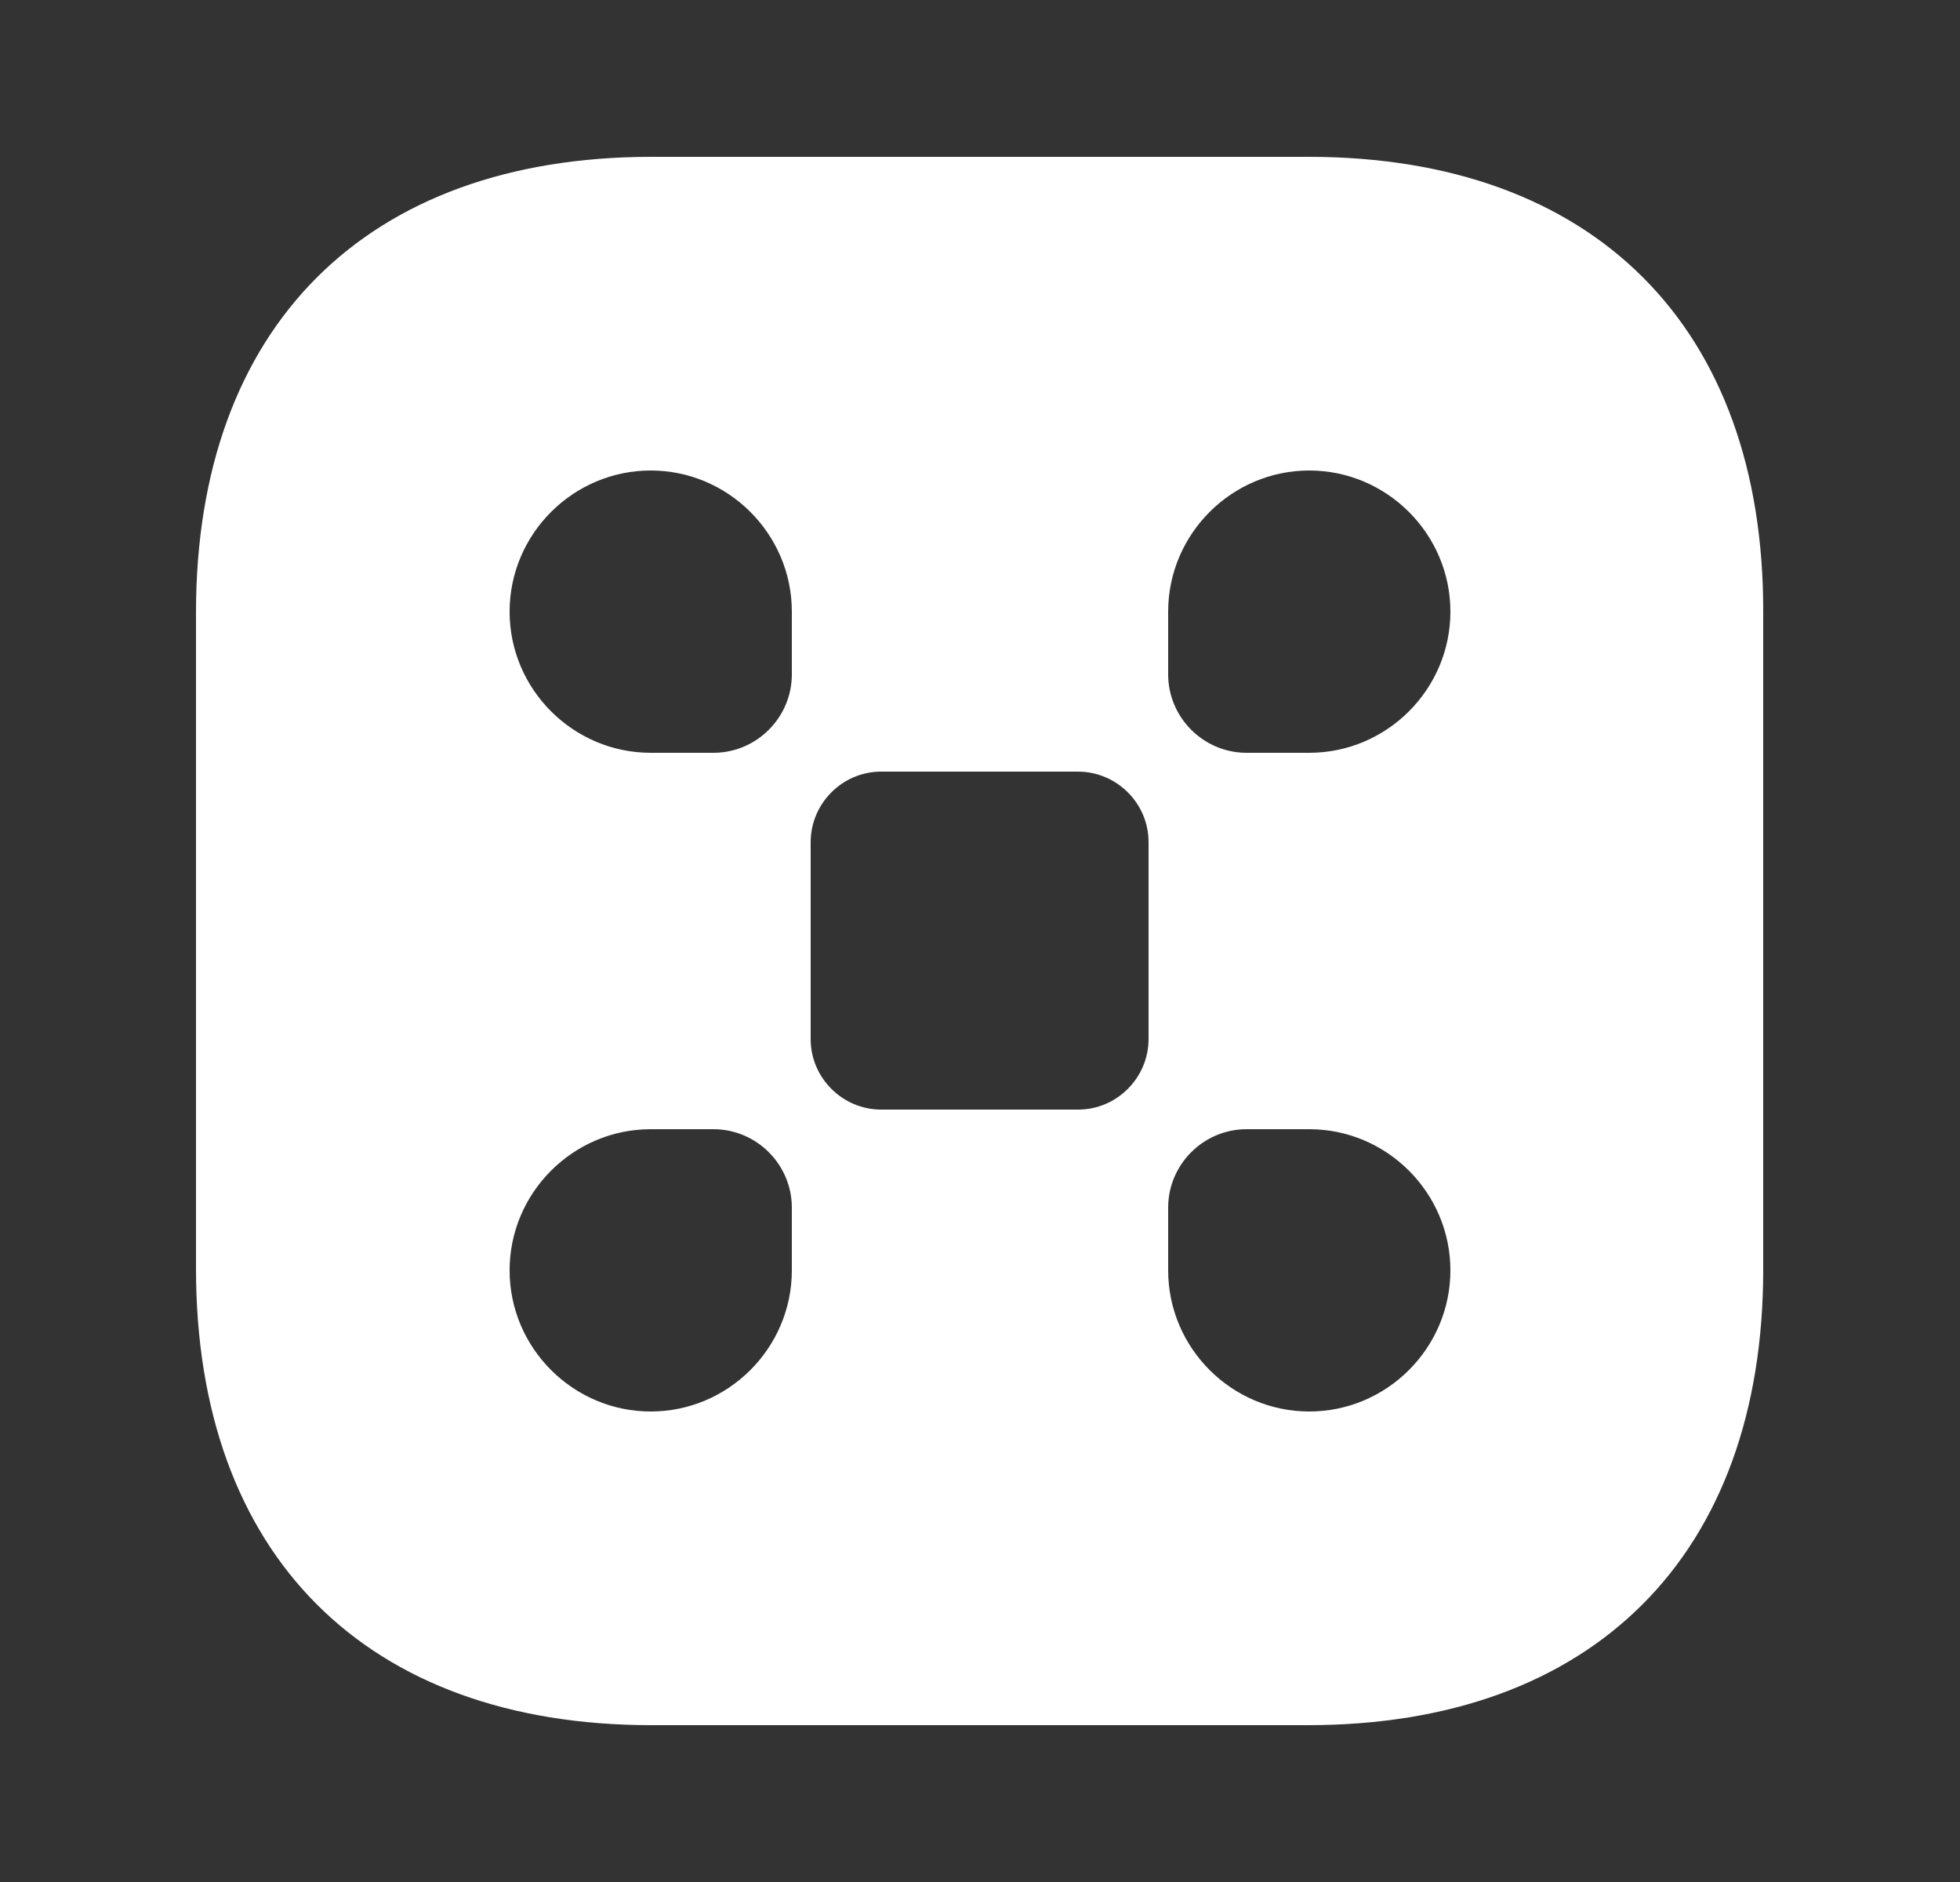 <svg width="25" height="24" viewBox="0 0 25 24" fill="none" xmlns="http://www.w3.org/2000/svg">
                                <rect x="0" y="0" width="25" height="24" fill="#333333" stroke="none"/>
                                <path d="M16.69 2H8.31C4.67 2 2.5 4.17 2.5 7.81V16.18C2.5 19.83 4.67 22 8.31 22H16.68C20.32 22 22.49 19.83 22.49 16.19V7.81C22.5 4.17 20.33 2 16.69 2ZM10.1 16.2C10.1 17.19 9.29 18 8.3 18C7.31 18 6.5 17.19 6.5 16.2C6.5 15.21 7.31 14.4 8.3 14.4H9.1C9.65 14.4 10.1 14.85 10.1 15.4V16.2ZM10.1 8.6C10.1 9.15 9.65 9.6 9.1 9.6H8.3C7.31 9.6 6.5 8.79 6.5 7.8C6.5 6.81 7.31 6 8.3 6C9.29 6 10.1 6.81 10.1 7.8V8.6ZM14.65 13.25C14.65 13.74 14.25 14.15 13.75 14.15H11.24C10.75 14.15 10.34 13.75 10.34 13.25V10.74C10.34 10.25 10.74 9.84 11.24 9.84H13.75C14.24 9.84 14.65 10.24 14.65 10.74V13.25ZM16.7 18C15.71 18 14.9 17.19 14.9 16.2V15.4C14.9 14.85 15.35 14.4 15.9 14.4H16.7C17.69 14.4 18.5 15.21 18.5 16.2C18.5 17.19 17.69 18 16.7 18ZM16.7 9.6H15.9C15.35 9.6 14.9 9.15 14.9 8.6V7.8C14.9 6.81 15.71 6 16.7 6C17.69 6 18.5 6.81 18.5 7.8C18.5 8.79 17.69 9.6 16.7 9.6Z" fill="white"></path>
                            </svg>